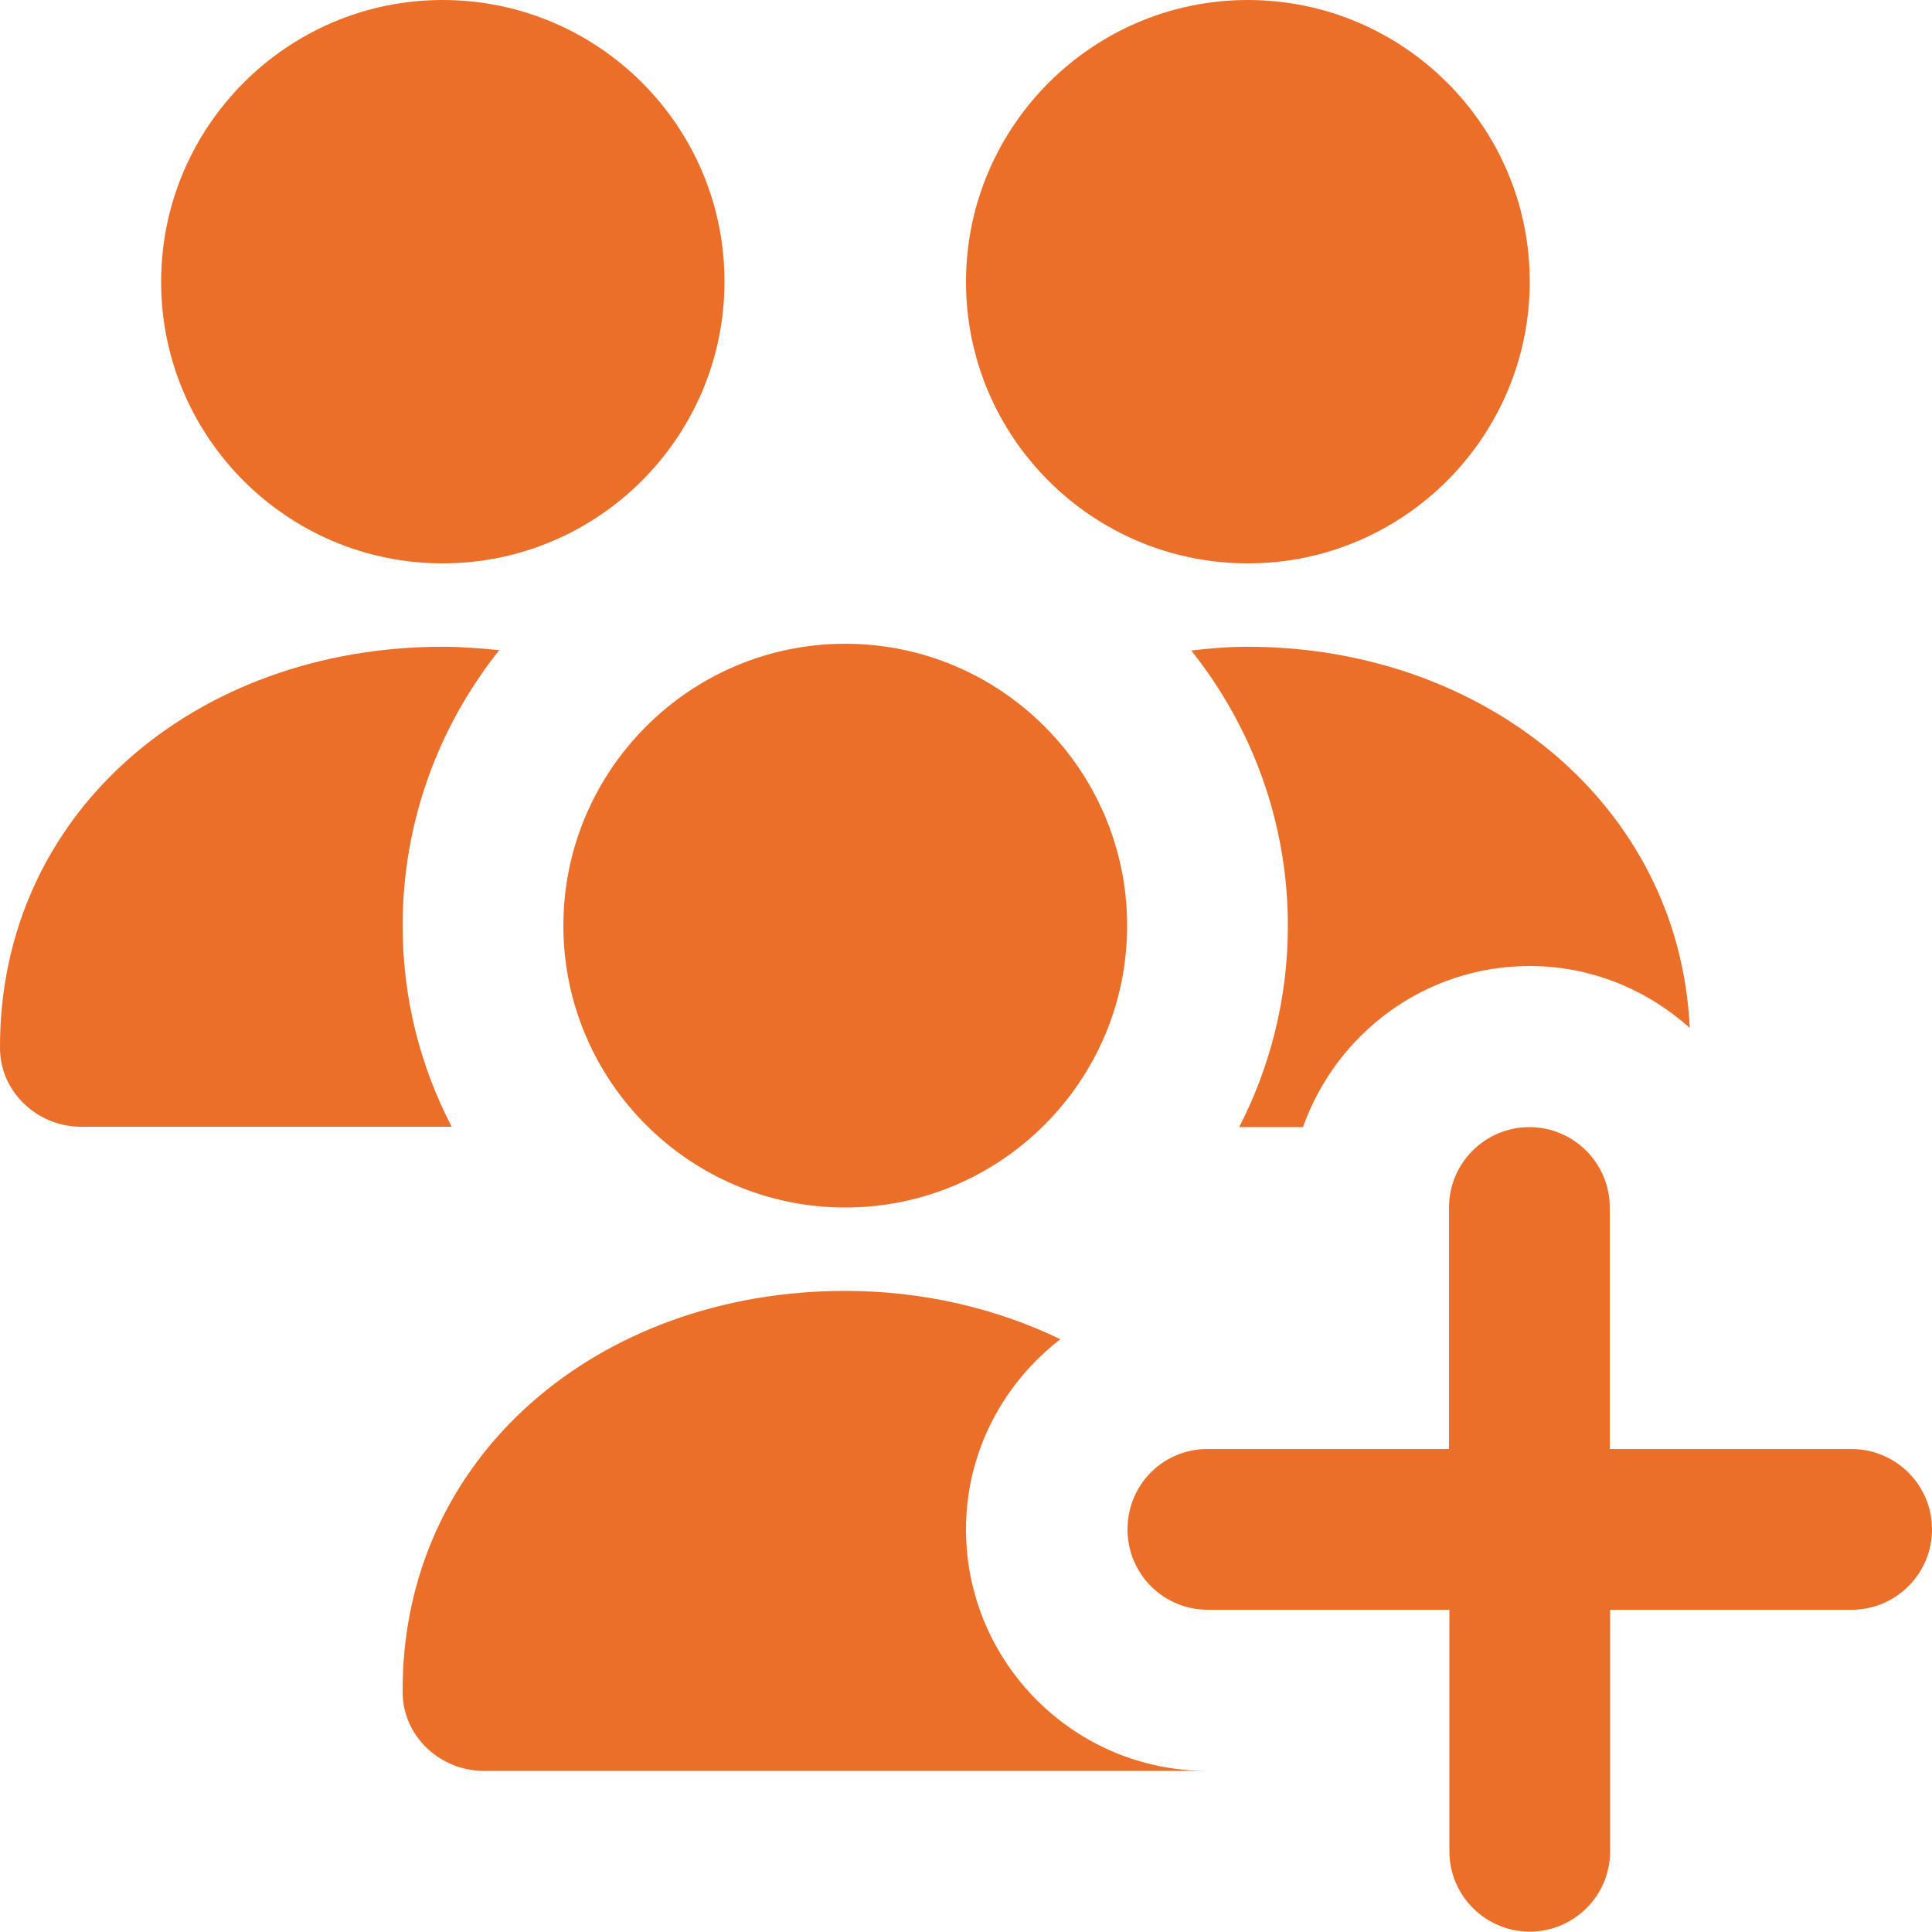 <?xml version="1.0" encoding="UTF-8"?> <svg xmlns="http://www.w3.org/2000/svg" xmlns:xlink="http://www.w3.org/1999/xlink" version="1.1" id="Layer_1" x="0px" y="0px" viewBox="0 0 512 512" style="enable-background:new 0 0 512 512;" xml:space="preserve"> <style type="text/css"> .st0{fill:#EB6F29;} </style> <path class="st0" d="M512,405.3c0,11.8-9.6,21.3-21.3,21.3h-64v64c0,11.8-9.6,21.3-21.3,21.3s-21.3-9.5-21.3-21.3v-64h-64 c-11.8,0-21.3-9.5-21.3-21.3S308.2,384,320,384h64v-64c0-11.8,9.6-21.3,21.3-21.3s21.3,9.5,21.3,21.3v64h64 C502.4,384,512,393.5,512,405.3z M117.3,149.3L117.3,149.3c41.2,0,74.7-33.5,74.7-74.7S158.5,0,117.3,0l0,0 C76.2,0,42.7,33.5,42.7,74.7S76.2,149.3,117.3,149.3z M330.7,149.3c41.2,0,74.7-33.5,74.7-74.7S371.8,0,330.7,0S256,33.5,256,74.7 S289.5,149.3,330.7,149.3z M149.3,245.3c0,41.2,33.5,74.7,74.7,74.7s74.7-33.5,74.7-74.7s-33.5-74.7-74.7-74.7 S149.3,204.2,149.3,245.3z M106.7,245.3c0-27.6,9.6-52.9,25.6-73c-4.9-0.5-9.9-0.9-15-0.9C52,171.4-0.3,215.3,0,277.9 c0.1,11.5,9.9,20.7,21.5,20.7h98.2C111.4,282.6,106.7,264.6,106.7,245.3L106.7,245.3z M256,405.3c0-20.6,9.9-38.7,25-50.4 c-17-8.2-36.5-12.8-57-12.8c-65.4,0-117.7,43.9-117.3,106.5c0.1,11.5,9.9,20.7,21.5,20.7h191.7c0,0,0,0,0,0 C284.7,469.3,256,440.6,256,405.3L256,405.3z M315.7,172.4c16,20.1,25.6,45.4,25.6,73c0,19.2-4.7,37.3-12.9,53.3h16.9 c8.8-24.8,32.3-42.7,60.1-42.7c16.3,0,31.1,6.3,42.4,16.4c-2.8-59.6-55-101-117.1-101C325.6,171.4,320.6,171.8,315.7,172.4 L315.7,172.4z"></path> </svg> 